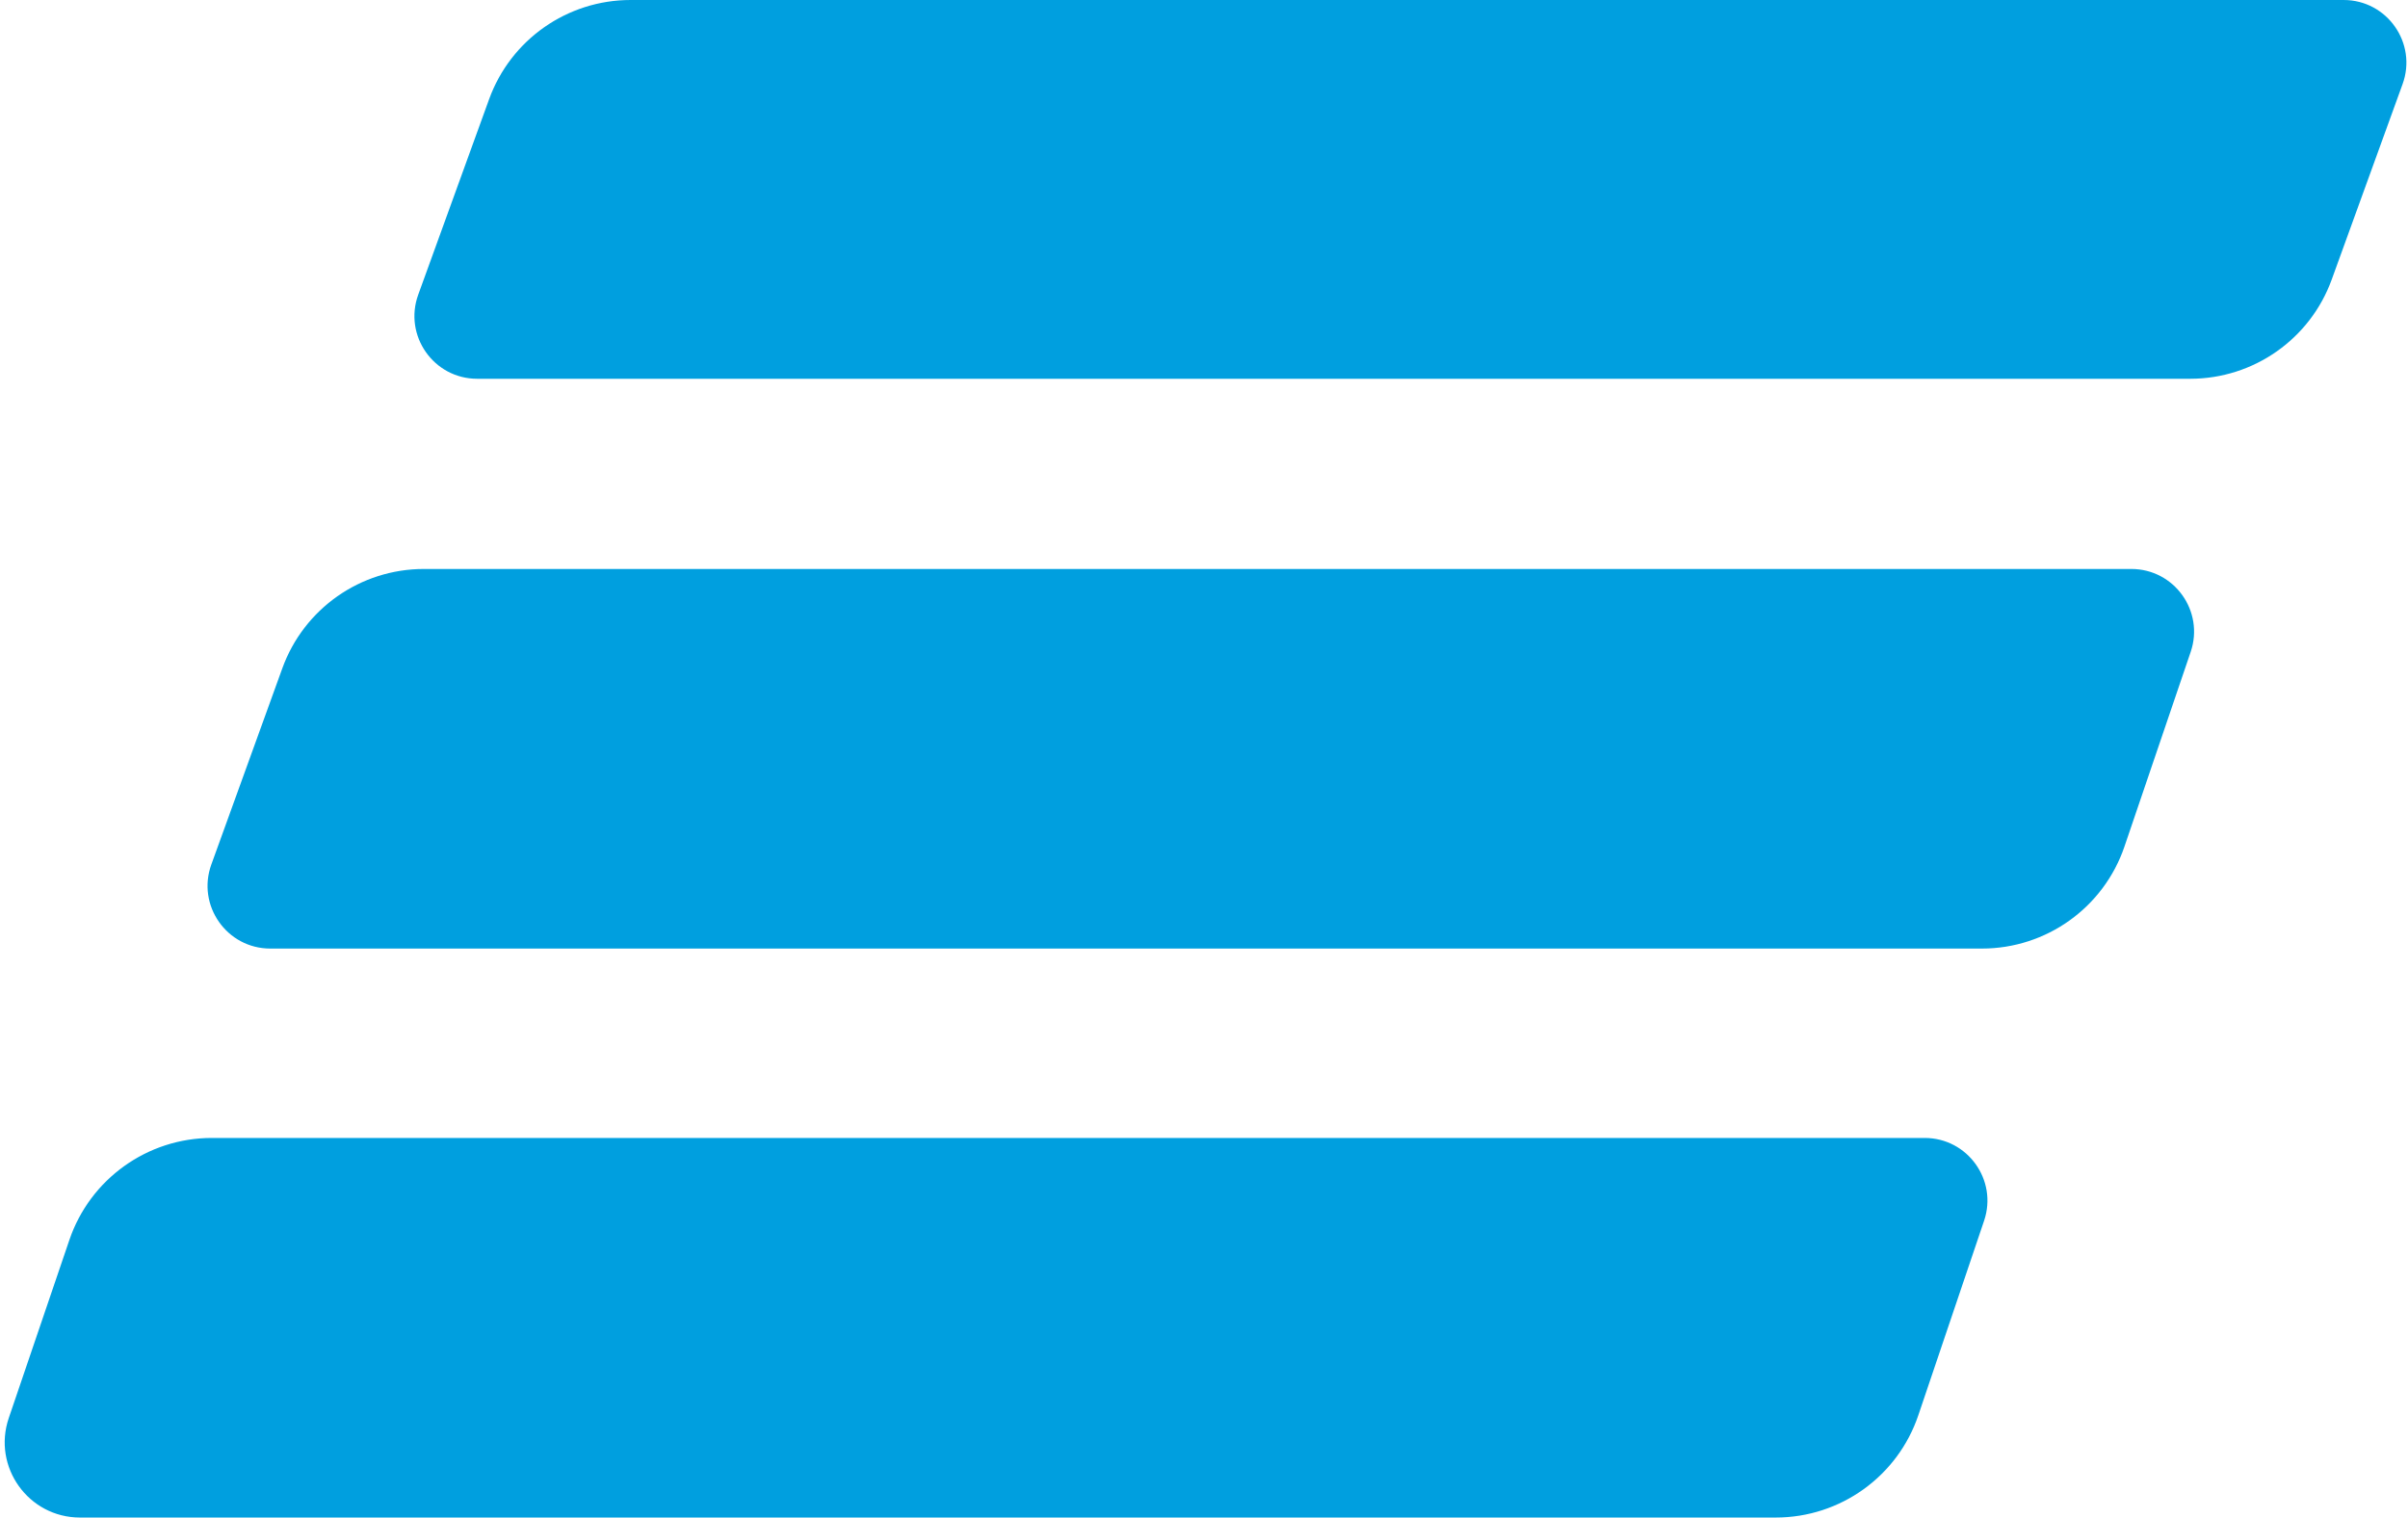 <?xml version="1.0" encoding="UTF-8"?> <svg xmlns="http://www.w3.org/2000/svg" width="192" height="121" viewBox="0 0 192 121" fill="none"><path d="M158.2 97.335C159.296 94.094 156.885 90.734 153.463 90.734H16.891C11.753 90.734 7.186 94.004 5.531 98.868L0.699 113.067C-0.625 116.959 2.268 121 6.379 121H141.588C146.734 121 151.308 117.719 152.956 112.844L158.2 97.335ZM174.673 51.977C175.777 48.734 173.366 45.367 169.94 45.367H33.796C28.743 45.367 24.231 48.532 22.512 53.284L16.85 68.932C15.671 72.192 18.085 75.633 21.552 75.633H158.031C163.169 75.633 167.737 72.362 169.392 67.499L174.673 51.977ZM191.569 6.704C192.751 3.444 190.336 0 186.869 0H50.28C45.23 0 40.721 3.162 38.999 7.91L33.347 23.497C32.165 26.757 34.58 30.201 38.048 30.201H174.636C179.686 30.201 184.196 27.039 185.917 22.291L191.569 6.704Z" fill="#009FDF"></path></svg> 
